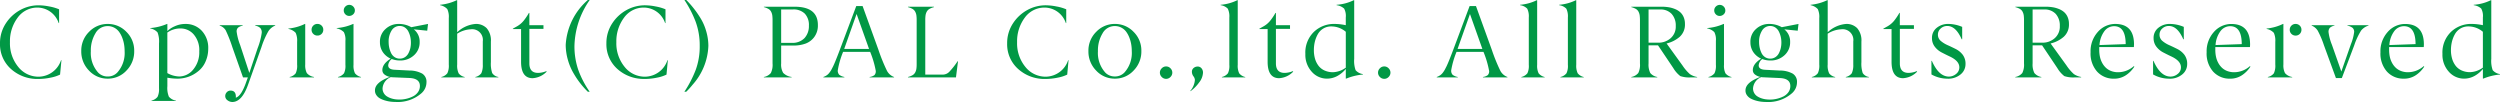 <svg xmlns="http://www.w3.org/2000/svg" width="268.577" height="10.957" viewBox="0 0 268.577 10.957">
  <path id="パス_4704" data-name="パス 4704" d="M-129.927.167a4.219,4.219,0,0,1-2.949-1.074,3.553,3.553,0,0,1-1.176-2.755,3.833,3.833,0,0,1,.628-2.143,4.3,4.3,0,0,1,1.531-1.426,4.09,4.09,0,0,1,2.009-.513,6.052,6.052,0,0,1,1.125.124,4.99,4.99,0,0,1,1.055.306v1.477h-.043A2.425,2.425,0,0,0-130.013-7.5,2.6,2.6,0,0,0-132.14-6.44a4.244,4.244,0,0,0-.843,2.659,3.983,3.983,0,0,0,.886,2.648,2.771,2.771,0,0,0,2.213,1.058,2.571,2.571,0,0,0,2.39-1.772h.043L-127.6-.3a4.019,4.019,0,0,1-1.021.328A6.362,6.362,0,0,1-129.927.167Zm6.417-.687a1.4,1.4,0,0,0,1.031.424,1.386,1.386,0,0,0,1.026-.424,3.136,3.136,0,0,0,.79-2.293,4.523,4.523,0,0,0-.056-.706,3.643,3.643,0,0,0-.193-.72,2.756,2.756,0,0,0-.338-.642,1.544,1.544,0,0,0-.521-.454,1.46,1.46,0,0,0-.712-.175,1.486,1.486,0,0,0-1.321.784,3.529,3.529,0,0,0-.489,1.912A3.142,3.142,0,0,0-123.51-.521Zm3.045-.215a2.7,2.7,0,0,1-2.014.87,2.687,2.687,0,0,1-2.009-.865,2.91,2.91,0,0,1-.833-2.095,2.818,2.818,0,0,1,.843-2.073,2.731,2.731,0,0,1,2-.843,2.737,2.737,0,0,1,2,.843,2.8,2.8,0,0,1,.843,2.068A2.9,2.9,0,0,1-120.465-.736Zm5.628.639a1.972,1.972,0,0,0,1.547-.752,2.87,2.87,0,0,0,.645-1.944,2.567,2.567,0,0,0-.6-1.826,1.858,1.858,0,0,0-1.4-.639,2.4,2.4,0,0,0-1.429.44V-.462A2.736,2.736,0,0,0-114.837-.1Zm-1.235.129V.956a2.468,2.468,0,0,0,.161,1.112,1.22,1.22,0,0,0,.752.419V2.53h-2.616V2.487a1.123,1.123,0,0,0,.65-.4,1.9,1.9,0,0,0,.156-.918V-3.652a2.723,2.723,0,0,0-.156-1.176,1.343,1.343,0,0,0-.784-.43V-5.3a5.733,5.733,0,0,0,1.794-.44h.043v.768a2.561,2.561,0,0,1,.795-.521,2.707,2.707,0,0,1,1.155-.247,2.328,2.328,0,0,1,1.74.725,2.677,2.677,0,0,1,.7,1.939,3.4,3.4,0,0,1-.285,1.37,2.659,2.659,0,0,1-.822,1.069,3.487,3.487,0,0,1-2.159.773A5.924,5.924,0,0,1-116.072.032Zm5.617-5.6v-.043h2.476v.054a1.165,1.165,0,0,0-.494.207.552.552,0,0,0-.156.443,6.211,6.211,0,0,0,.376,1.429l.988,3,.892-2.664a7.152,7.152,0,0,0,.44-1.654.706.706,0,0,0-.161-.516,1.1,1.1,0,0,0-.532-.247v-.054h2.143v.043a1.615,1.615,0,0,0-.752.634,8.857,8.857,0,0,0-.73,1.687L-107.4.779q-.661,1.853-1.687,1.864a.859.859,0,0,1-.524-.183.546.546,0,0,1-.244-.451.585.585,0,0,1,.167-.414.533.533,0,0,1,.4-.177q.569,0,.575.65a.574.574,0,0,1-.011.113q.6-.172,1.123-1.687l.177-.494h-.521l-1.144-3.244a14.518,14.518,0,0,0-.714-1.81A1.154,1.154,0,0,0-110.455-5.564Zm9.151-.177h.043v4.356a1.81,1.81,0,0,0,.172.924,1.253,1.253,0,0,0,.773.419V0h-2.616V-.043a1.123,1.123,0,0,0,.65-.4,1.949,1.949,0,0,0,.15-.94V-3.819a2.019,2.019,0,0,0-.156-.967,1.406,1.406,0,0,0-.779-.419v-.043A5.18,5.18,0,0,0-101.3-5.742Zm1.982.628a.6.6,0,0,1-.18.443.609.609,0,0,1-.448.18.611.611,0,0,1-.446-.18.6.6,0,0,1-.183-.443.6.6,0,0,1,.183-.448.611.611,0,0,1,.446-.18.611.611,0,0,1,.446.18A.6.6,0,0,1-99.322-5.113Zm3.205-.628h.043v4.388a1.862,1.862,0,0,0,.156.913,1.164,1.164,0,0,0,.65.4V0h-2.476V-.043a1.164,1.164,0,0,0,.65-.4,1.852,1.852,0,0,0,.15-.913V-3.926a1.763,1.763,0,0,0-.167-.935,1.447,1.447,0,0,0-.768-.4V-5.3A5.356,5.356,0,0,0-96.116-5.742Zm.188-1.45a.548.548,0,0,1-.175.414.637.637,0,0,1-.427.177.566.566,0,0,1-.419-.175.579.579,0,0,1-.172-.422.564.564,0,0,1,.177-.416.577.577,0,0,1,.419-.175.573.573,0,0,1,.419.177A.573.573,0,0,1-95.928-7.192Zm6.02,3.432a2.727,2.727,0,0,0-.064-.588,2.538,2.538,0,0,0-.2-.564,1.122,1.122,0,0,0-.376-.44.962.962,0,0,0-.561-.169,1,1,0,0,0-.881.5A2.2,2.2,0,0,0-92.3-3.8a2.867,2.867,0,0,0,.062.594,2.629,2.629,0,0,0,.191.569,1.1,1.1,0,0,0,.371.446.988.988,0,0,0,.564.175,1,1,0,0,0,.572-.164,1.091,1.091,0,0,0,.376-.43,2.444,2.444,0,0,0,.2-.556A2.74,2.74,0,0,0-89.908-3.76Zm-3.045,4.936a1,1,0,0,0,.118.489,1.008,1.008,0,0,0,.306.346,1.821,1.821,0,0,0,.438.22,2.435,2.435,0,0,0,.489.121,3.634,3.634,0,0,0,.486.032,3.138,3.138,0,0,0,.709-.083,3.253,3.253,0,0,0,.7-.247,1.462,1.462,0,0,0,.551-.459,1.113,1.113,0,0,0,.215-.671q0-.816-1.144-.859l-1.783-.075a.918.918,0,0,1-.188-.021A1.412,1.412,0,0,0-92.954,1.176Zm1.869-2.992a2.368,2.368,0,0,1-.881-.156.952.952,0,0,0-.381.682q0,.44.7.473l1.574.081a2.869,2.869,0,0,1,1.375.328,1.023,1.023,0,0,1,.462.945,1.572,1.572,0,0,1-.532,1.16,3.867,3.867,0,0,1-2.761.945,4.913,4.913,0,0,1-.526-.03,3.665,3.665,0,0,1-.591-.118,2.737,2.737,0,0,1-.561-.22,1.168,1.168,0,0,1-.406-.36.848.848,0,0,1-.156-.518q0-.859,1.606-1.45A1.3,1.3,0,0,1-92.731-.3a.589.589,0,0,1-.244-.489q0-.661.892-1.225a2.026,2.026,0,0,1-.851-.717,1.87,1.87,0,0,1-.3-1.055,1.8,1.8,0,0,1,.6-1.413,2.027,2.027,0,0,1,1.391-.542,2.652,2.652,0,0,1,1.375.349l1.8-.349-.086.725L-89.6-5.162A1.662,1.662,0,0,1-88.968-3.8a1.838,1.838,0,0,1-.618,1.431A2.161,2.161,0,0,1-91.085-1.815Zm8.9.43V-3.862A1.152,1.152,0,0,0-83.48-5.167a2.963,2.963,0,0,0-1.456.473v3.309a1.929,1.929,0,0,0,.161.956,1.105,1.105,0,0,0,.645.387V0h-2.508V-.043a1.133,1.133,0,0,0,.65-.408,1.933,1.933,0,0,0,.15-.935V-6.37A1.941,1.941,0,0,0-86-7.337a1.4,1.4,0,0,0-.773-.419V-7.8a5.322,5.322,0,0,0,1.794-.494h.043V-4.85a3.254,3.254,0,0,1,1.982-.892,1.6,1.6,0,0,1,1.187.457,2,2,0,0,1,.451,1.445v2.2a3.167,3.167,0,0,0,.14,1.171.966.966,0,0,0,.661.424V0h-2.471V-.043a1.094,1.094,0,0,0,.645-.408A2.093,2.093,0,0,0-82.186-1.386ZM-76.832.086q-1.241,0-1.241-1.767V-5.194h-.881v-.043l.451-.252a2.509,2.509,0,0,0,.69-.577,6.128,6.128,0,0,0,.583-.862h.048v1.321h1.515v.392h-1.515v3.706q0,1.021.924,1.026a2.389,2.389,0,0,0,.892-.188l.043.054A2.273,2.273,0,0,1-76.832.086ZM-73.277-3.5A6.9,6.9,0,0,1-70.9-8.314h.2a8.938,8.938,0,0,0-1.638,4.925,7.8,7.8,0,0,0,.4,2.551A9.9,9.9,0,0,0-70.7,1.542h-.2A9.055,9.055,0,0,1-72.37-.333a6.114,6.114,0,0,1-.666-1.525A5.9,5.9,0,0,1-73.277-3.5Zm8.5,3.663A4.219,4.219,0,0,1-67.73-.908a3.553,3.553,0,0,1-1.176-2.755,3.833,3.833,0,0,1,.628-2.143,4.3,4.3,0,0,1,1.531-1.426,4.09,4.09,0,0,1,2.009-.513,6.051,6.051,0,0,1,1.125.124,4.99,4.99,0,0,1,1.055.306v1.477H-62.6A2.425,2.425,0,0,0-64.867-7.5,2.6,2.6,0,0,0-66.994-6.44a4.244,4.244,0,0,0-.843,2.659,3.983,3.983,0,0,0,.886,2.648A2.771,2.771,0,0,0-64.738-.075a2.571,2.571,0,0,0,2.39-1.772h.043L-62.45-.3a4.019,4.019,0,0,1-1.021.328A6.363,6.363,0,0,1-64.781.167Zm5.456-.94a7.31,7.31,0,0,0,.44-2.61A7.382,7.382,0,0,0-59.325-6a11.968,11.968,0,0,0-1.2-2.315h.2a10.324,10.324,0,0,1,1.434,1.8,5.64,5.64,0,0,1,.69,1.5,5.638,5.638,0,0,1,.25,1.63,6.619,6.619,0,0,1-1.7,4.179,8.088,8.088,0,0,1-.677.747h-.2A11.968,11.968,0,0,0-59.325-.773Zm10.5-2.648h-1.311V-1.5a1.758,1.758,0,0,0,.215,1.012,1.547,1.547,0,0,0,.908.443V0h-2.981V-.043a1.267,1.267,0,0,0,.752-.43A1.986,1.986,0,0,0-51.056-1.5V-6.1a4.391,4.391,0,0,0-.027-.551,1.258,1.258,0,0,0-.121-.392.736.736,0,0,0-.282-.306,1.954,1.954,0,0,0-.5-.2v-.043h3.3q2.5,0,2.5,1.966a2.063,2.063,0,0,1-.392,1.294,2.055,2.055,0,0,1-.945.706A3.791,3.791,0,0,1-48.822-3.421Zm-1.311-3.873v3.588h1.123a1.783,1.783,0,0,0,1.391-.516,1.907,1.907,0,0,0,.467-1.332,1.77,1.77,0,0,0-.44-1.289,1.707,1.707,0,0,0-1.278-.451Zm9.441,4.238-1.337-3.754L-43.36-3.056Zm.72,2.336a10.077,10.077,0,0,0-.6-2.02h-2.906a9.344,9.344,0,0,0-.569,1.966.635.635,0,0,0,.156.5,1.278,1.278,0,0,0,.548.231V0h-2.256V-.043a1.706,1.706,0,0,0,.371-.188,1.211,1.211,0,0,0,.282-.277,2.536,2.536,0,0,0,.2-.3q.073-.134.2-.387.242-.51.714-1.762l1.767-4.705h.682l1.7,4.694a19.118,19.118,0,0,0,.913,2.25,1.424,1.424,0,0,0,.768.677V0h-2.626V-.043a1.131,1.131,0,0,0,.516-.2A.589.589,0,0,0-39.971-.72Zm5.322-5.43V-.3h1.9a.985.985,0,0,0,.666-.285,8.266,8.266,0,0,0,.908-1.149h.043L-31.352,0h-5.156V-.043a1.871,1.871,0,0,0,.491-.193.768.768,0,0,0,.282-.29,1.172,1.172,0,0,0,.129-.381,3.538,3.538,0,0,0,.032-.532V-6.15a3.538,3.538,0,0,0-.032-.532,1.172,1.172,0,0,0-.129-.381.768.768,0,0,0-.282-.29,1.871,1.871,0,0,0-.491-.193v-.043h2.793v.043a1.871,1.871,0,0,0-.491.193.768.768,0,0,0-.282.29,1.172,1.172,0,0,0-.129.381A3.538,3.538,0,0,0-34.649-6.15ZM-21.729.167A4.219,4.219,0,0,1-24.677-.908a3.553,3.553,0,0,1-1.176-2.755,3.833,3.833,0,0,1,.628-2.143,4.3,4.3,0,0,1,1.531-1.426,4.09,4.09,0,0,1,2.009-.513,6.051,6.051,0,0,1,1.125.124,4.99,4.99,0,0,1,1.055.306v1.477h-.043A2.425,2.425,0,0,0-21.815-7.5,2.6,2.6,0,0,0-23.942-6.44a4.244,4.244,0,0,0-.843,2.659A3.983,3.983,0,0,0-23.9-1.133,2.771,2.771,0,0,0-21.686-.075,2.571,2.571,0,0,0-19.3-1.848h.043L-19.4-.3a4.02,4.02,0,0,1-1.021.328A6.362,6.362,0,0,1-21.729.167Zm6.417-.687A1.4,1.4,0,0,0-14.28-.1a1.386,1.386,0,0,0,1.026-.424,3.136,3.136,0,0,0,.79-2.293,4.523,4.523,0,0,0-.056-.706,3.643,3.643,0,0,0-.193-.72,2.756,2.756,0,0,0-.338-.642,1.544,1.544,0,0,0-.521-.454,1.46,1.46,0,0,0-.712-.175,1.486,1.486,0,0,0-1.321.784A3.529,3.529,0,0,0-16.1-2.814,3.142,3.142,0,0,0-15.311-.521Zm3.045-.215a2.7,2.7,0,0,1-2.014.87A2.687,2.687,0,0,1-16.289-.73a2.91,2.91,0,0,1-.833-2.095A2.818,2.818,0,0,1-16.278-4.9a2.731,2.731,0,0,1,2-.843,2.737,2.737,0,0,1,2,.843,2.8,2.8,0,0,1,.843,2.068A2.9,2.9,0,0,1-12.266-.736Zm3.957-.242a.64.64,0,0,1,.2.467.64.64,0,0,1-.2.467.64.64,0,0,1-.467.2.64.64,0,0,1-.467-.2.64.64,0,0,1-.2-.467.64.64,0,0,1,.2-.467.64.64,0,0,1,.467-.2A.64.64,0,0,1-8.309-.978ZM-5.683.263a.73.73,0,0,0-.161-.387A.818.818,0,0,1-6.005-.6.513.513,0,0,1-5.831-1,.67.67,0,0,1-5.4-1.166a.531.531,0,0,1,.43.193A.706.706,0,0,1-4.813-.5,1.846,1.846,0,0,1-5.243.564a4.038,4.038,0,0,1-.913.918l-.032-.021A2.015,2.015,0,0,0-5.683.263Zm4.559-8.556h.043v6.939A1.862,1.862,0,0,0-.925-.44a1.164,1.164,0,0,0,.65.4V0H-2.784V-.043a1.164,1.164,0,0,0,.65-.4,1.852,1.852,0,0,0,.15-.913V-6.435A1.868,1.868,0,0,0-2.15-7.38a1.291,1.291,0,0,0-.768-.376V-7.8A4.985,4.985,0,0,0-1.124-8.293ZM3.37.086Q2.13.086,2.13-1.681V-5.194H1.249v-.043L1.7-5.489a2.509,2.509,0,0,0,.69-.577,6.128,6.128,0,0,0,.583-.862h.048v1.321H4.536v.392H3.021v3.706q0,1.021.924,1.026a2.388,2.388,0,0,0,.892-.188l.043.054A2.273,2.273,0,0,1,3.37.086Zm8.018-8.379h.043v6.3a2.971,2.971,0,0,0,.15,1.219,1.269,1.269,0,0,0,.784.419v.048a6.159,6.159,0,0,0-1.794.44h-.043V-.913a3.039,3.039,0,0,1-.843.725A2.334,2.334,0,0,1,8.5.134,2.167,2.167,0,0,1,6.866-.612a2.693,2.693,0,0,1-.682-1.907A3.086,3.086,0,0,1,7.1-4.888a3.121,3.121,0,0,1,2.25-.854,6.1,6.1,0,0,1,1.176.134v-.827a1.665,1.665,0,0,0-.177-.956,1.483,1.483,0,0,0-.811-.365V-7.8A5,5,0,0,0,11.388-8.293ZM7.1-2.933A3.248,3.248,0,0,0,7.223-2a2.316,2.316,0,0,0,.373.749,1.682,1.682,0,0,0,.65.51,2.174,2.174,0,0,0,.918.185,2.492,2.492,0,0,0,1.364-.489V-4.9a2.4,2.4,0,0,0-1.558-.575,1.618,1.618,0,0,0-.865.231,1.649,1.649,0,0,0-.588.612,3.229,3.229,0,0,0-.317.814A3.762,3.762,0,0,0,7.1-2.933ZM15.126-.978a.64.64,0,0,1,.2.467.64.64,0,0,1-.2.467.64.64,0,0,1-.467.2.64.64,0,0,1-.467-.2.64.64,0,0,1-.2-.467.64.64,0,0,1,.2-.467.64.64,0,0,1,.467-.2A.64.64,0,0,1,15.126-.978ZM25.2-3.056,23.868-6.811,22.536-3.056Zm.72,2.336a10.077,10.077,0,0,0-.6-2.02H22.423a9.345,9.345,0,0,0-.569,1.966.635.635,0,0,0,.156.5,1.278,1.278,0,0,0,.548.231V0H20.3V-.043a1.706,1.706,0,0,0,.371-.188,1.211,1.211,0,0,0,.282-.277,2.536,2.536,0,0,0,.2-.3q.073-.134.2-.387.242-.51.714-1.762L23.83-7.665h.682l1.7,4.694a19.117,19.117,0,0,0,.913,2.25,1.424,1.424,0,0,0,.768.677V0H25.264V-.043a1.131,1.131,0,0,0,.516-.2A.589.589,0,0,0,25.925-.72Zm5.123-7.573h.043v6.939a1.862,1.862,0,0,0,.156.913,1.164,1.164,0,0,0,.65.4V0H29.388V-.043a1.164,1.164,0,0,0,.65-.4,1.852,1.852,0,0,0,.15-.913V-6.435a1.868,1.868,0,0,0-.167-.945,1.291,1.291,0,0,0-.768-.376V-7.8A4.985,4.985,0,0,0,31.048-8.293Zm4.2,0h.043v6.939a1.862,1.862,0,0,0,.156.913,1.164,1.164,0,0,0,.65.4V0H33.587V-.043a1.164,1.164,0,0,0,.65-.4,1.852,1.852,0,0,0,.15-.913V-6.435a1.868,1.868,0,0,0-.167-.945,1.291,1.291,0,0,0-.768-.376V-7.8A4.985,4.985,0,0,0,35.247-8.293Zm8.828,4.85H43.054V-1.5a2.023,2.023,0,0,0,.183,1.026,1.244,1.244,0,0,0,.752.43V0H41.2V-.043a1.267,1.267,0,0,0,.752-.43A1.986,1.986,0,0,0,42.13-1.5V-6.1a4.391,4.391,0,0,0-.027-.551,1.258,1.258,0,0,0-.121-.392.736.736,0,0,0-.282-.306,1.954,1.954,0,0,0-.5-.2v-.043h3.266a4.733,4.733,0,0,1,.73.054,3.116,3.116,0,0,1,.674.185,1.978,1.978,0,0,1,.567.336,1.486,1.486,0,0,1,.381.529,1.808,1.808,0,0,1,.145.744,1.758,1.758,0,0,1-.564,1.386,3.318,3.318,0,0,1-1.407.714L46.7-1.278a4.858,4.858,0,0,0,.79.924,1.963,1.963,0,0,0,.784.312V0h-.661a2.955,2.955,0,0,1-1.149-.14A3.082,3.082,0,0,1,45.713-1ZM43.054-7.294v3.566h1.053a1.96,1.96,0,0,0,1.316-.478,1.638,1.638,0,0,0,.553-1.316,1.843,1.843,0,0,0-.438-1.294,1.6,1.6,0,0,0-1.243-.478Zm8.061,1.552h.043v4.388a1.862,1.862,0,0,0,.156.913,1.164,1.164,0,0,0,.65.4V0H49.488V-.043a1.164,1.164,0,0,0,.65-.4,1.852,1.852,0,0,0,.15-.913V-3.926a1.763,1.763,0,0,0-.167-.935,1.447,1.447,0,0,0-.768-.4V-5.3A5.356,5.356,0,0,0,51.115-5.742Zm.188-1.45a.548.548,0,0,1-.175.414A.637.637,0,0,1,50.7-6.6a.566.566,0,0,1-.419-.175.579.579,0,0,1-.172-.422.564.564,0,0,1,.177-.416.577.577,0,0,1,.419-.175.573.573,0,0,1,.419.177A.573.573,0,0,1,51.3-7.192Zm6.02,3.432a2.727,2.727,0,0,0-.064-.588,2.538,2.538,0,0,0-.2-.564,1.122,1.122,0,0,0-.376-.44.962.962,0,0,0-.561-.169,1,1,0,0,0-.881.5A2.2,2.2,0,0,0,54.927-3.8a2.867,2.867,0,0,0,.062.594,2.629,2.629,0,0,0,.191.569,1.1,1.1,0,0,0,.371.446.988.988,0,0,0,.564.175,1,1,0,0,0,.572-.164,1.091,1.091,0,0,0,.376-.43,2.444,2.444,0,0,0,.2-.556A2.74,2.74,0,0,0,57.323-3.76ZM54.278,1.176a1,1,0,0,0,.118.489,1.008,1.008,0,0,0,.306.346,1.821,1.821,0,0,0,.438.22,2.435,2.435,0,0,0,.489.121,3.634,3.634,0,0,0,.486.032,3.139,3.139,0,0,0,.709-.083,3.253,3.253,0,0,0,.7-.247A1.462,1.462,0,0,0,58.07,1.6a1.113,1.113,0,0,0,.215-.671q0-.816-1.144-.859L55.357-.011a.918.918,0,0,1-.188-.021A1.412,1.412,0,0,0,54.278,1.176Zm1.869-2.992a2.368,2.368,0,0,1-.881-.156.952.952,0,0,0-.381.682q0,.44.7.473l1.574.081a2.869,2.869,0,0,1,1.375.328A1.023,1.023,0,0,1,59,.537a1.573,1.573,0,0,1-.532,1.16,3.867,3.867,0,0,1-2.761.945,4.913,4.913,0,0,1-.526-.03,3.665,3.665,0,0,1-.591-.118,2.737,2.737,0,0,1-.561-.22,1.168,1.168,0,0,1-.406-.36.848.848,0,0,1-.156-.518q0-.859,1.606-1.45A1.3,1.3,0,0,1,54.5-.3a.589.589,0,0,1-.244-.489q0-.661.892-1.225a2.026,2.026,0,0,1-.851-.717,1.87,1.87,0,0,1-.3-1.055,1.8,1.8,0,0,1,.6-1.413,2.027,2.027,0,0,1,1.391-.542,2.652,2.652,0,0,1,1.375.349l1.8-.349-.086.725-1.439-.145A1.662,1.662,0,0,1,58.263-3.8a1.838,1.838,0,0,1-.618,1.431A2.161,2.161,0,0,1,56.147-1.815Zm8.9.43V-3.862a1.152,1.152,0,0,0-1.294-1.305,2.963,2.963,0,0,0-1.456.473v3.309a1.929,1.929,0,0,0,.161.956,1.105,1.105,0,0,0,.645.387V0H60.593V-.043a1.133,1.133,0,0,0,.65-.408,1.933,1.933,0,0,0,.15-.935V-6.37a1.941,1.941,0,0,0-.161-.967,1.4,1.4,0,0,0-.773-.419V-7.8a5.322,5.322,0,0,0,1.794-.494H62.3V-4.85a3.254,3.254,0,0,1,1.982-.892,1.6,1.6,0,0,1,1.187.457,2,2,0,0,1,.451,1.445v2.2a3.167,3.167,0,0,0,.14,1.171.966.966,0,0,0,.661.424V0H64.245V-.043a1.094,1.094,0,0,0,.645-.408A2.093,2.093,0,0,0,65.046-1.386ZM70.4.086q-1.241,0-1.241-1.767V-5.194h-.881v-.043l.451-.252a2.509,2.509,0,0,0,.69-.577A6.128,6.128,0,0,0,70-6.929h.048v1.321h1.515v.392H70.05v3.706q0,1.021.924,1.026a2.389,2.389,0,0,0,.892-.188l.043.054A2.273,2.273,0,0,1,70.4.086Zm3.044-.4V-1.772h.048Q74.223-.1,75.308-.086a1.209,1.209,0,0,0,.784-.285.88.88,0,0,0,.349-.709q0-.688-1.037-1.171-.4-.188-.865-.43a2.18,2.18,0,0,1-.755-.642,1.477,1.477,0,0,1-.282-.889,1.357,1.357,0,0,1,.516-1.117,1.921,1.921,0,0,1,1.241-.414,3.918,3.918,0,0,1,1.488.317v1.332h-.054q-.623-1.429-1.552-1.429a1.016,1.016,0,0,0-.7.266.861.861,0,0,0-.3.669.857.857,0,0,0,.3.666,3.054,3.054,0,0,0,.747.462q.387.172.87.414a2.191,2.191,0,0,1,.741.607,1.6,1.6,0,0,1,.306,1.021,1.408,1.408,0,0,1-.532,1.1,2.078,2.078,0,0,1-1.418.457A3.533,3.533,0,0,1,73.444-.317ZM85.333-3.443H84.313V-1.5A2.023,2.023,0,0,0,84.5-.473a1.244,1.244,0,0,0,.752.43V0H82.454V-.043a1.267,1.267,0,0,0,.752-.43A1.987,1.987,0,0,0,83.389-1.5V-6.1a4.391,4.391,0,0,0-.027-.551,1.259,1.259,0,0,0-.121-.392.736.736,0,0,0-.282-.306,1.954,1.954,0,0,0-.5-.2v-.043H85.72a4.733,4.733,0,0,1,.73.054,3.116,3.116,0,0,1,.674.185,1.978,1.978,0,0,1,.567.336,1.486,1.486,0,0,1,.381.529,1.808,1.808,0,0,1,.145.744,1.758,1.758,0,0,1-.564,1.386,3.318,3.318,0,0,1-1.407.714l1.708,2.363a4.859,4.859,0,0,0,.79.924,1.963,1.963,0,0,0,.784.312V0h-.661a2.955,2.955,0,0,1-1.149-.14A3.082,3.082,0,0,1,86.971-1ZM84.313-7.294v3.566h1.053a1.96,1.96,0,0,0,1.316-.478,1.638,1.638,0,0,0,.553-1.316A1.843,1.843,0,0,0,86.8-6.816a1.6,1.6,0,0,0-1.243-.478ZM93.067-5.5a1.3,1.3,0,0,0-1.037.526,2.793,2.793,0,0,0-.532,1.5l2.814-.1Q94.307-5.5,93.067-5.5Zm2.127,2.245H91.471v.3a3.525,3.525,0,0,0,.075.739,2.449,2.449,0,0,0,.239.655,2.066,2.066,0,0,0,.4.526,1.722,1.722,0,0,0,.572.352,2.06,2.06,0,0,0,.744.129,2.547,2.547,0,0,0,1.681-.65l.064.043a3.149,3.149,0,0,1-.833.875,2.262,2.262,0,0,1-1.391.424A2.368,2.368,0,0,1,91.24-.623a2.931,2.931,0,0,1-.7-2.084,3.087,3.087,0,0,1,.784-2.181,2.481,2.481,0,0,1,1.858-.854q2.025,0,2.025,2.2Q95.2-3.427,95.194-3.255ZM97.255-.317V-1.772H97.3Q98.034-.1,99.119-.086A1.209,1.209,0,0,0,99.9-.371a.88.88,0,0,0,.349-.709q0-.688-1.037-1.171-.4-.188-.865-.43a2.18,2.18,0,0,1-.755-.642,1.477,1.477,0,0,1-.282-.889,1.357,1.357,0,0,1,.516-1.117,1.921,1.921,0,0,1,1.241-.414,3.918,3.918,0,0,1,1.488.317v1.332H100.5q-.623-1.429-1.552-1.429a1.016,1.016,0,0,0-.7.266.861.861,0,0,0-.3.669.857.857,0,0,0,.3.666A3.054,3.054,0,0,0,99-3.459q.387.172.87.414a2.191,2.191,0,0,1,.741.607,1.6,1.6,0,0,1,.306,1.021,1.408,1.408,0,0,1-.532,1.1,2.078,2.078,0,0,1-1.418.457A3.533,3.533,0,0,1,97.255-.317ZM105.536-5.5a1.3,1.3,0,0,0-1.037.526,2.793,2.793,0,0,0-.532,1.5l2.814-.1Q106.777-5.5,105.536-5.5Zm2.127,2.245h-3.722v.3a3.525,3.525,0,0,0,.075.739,2.449,2.449,0,0,0,.239.655,2.066,2.066,0,0,0,.4.526,1.722,1.722,0,0,0,.572.352,2.06,2.06,0,0,0,.744.129,2.547,2.547,0,0,0,1.681-.65l.064.043a3.149,3.149,0,0,1-.833.875,2.262,2.262,0,0,1-1.391.424,2.368,2.368,0,0,1-1.783-.757,2.931,2.931,0,0,1-.7-2.084,3.087,3.087,0,0,1,.784-2.181,2.481,2.481,0,0,1,1.858-.854q2.025,0,2.025,2.2Q107.674-3.427,107.663-3.255Zm3.549-2.487h.043v4.356a1.81,1.81,0,0,0,.172.924,1.253,1.253,0,0,0,.773.419V0h-2.616V-.043a1.123,1.123,0,0,0,.65-.4,1.949,1.949,0,0,0,.15-.94V-3.819a2.019,2.019,0,0,0-.156-.967,1.406,1.406,0,0,0-.779-.419v-.043A5.18,5.18,0,0,0,111.212-5.742Zm1.982.628a.6.6,0,0,1-.18.443.609.609,0,0,1-.448.18.611.611,0,0,1-.446-.18.6.6,0,0,1-.183-.443.6.6,0,0,1,.183-.448.611.611,0,0,1,.446-.18.611.611,0,0,1,.446.18A.6.6,0,0,1,113.194-5.113Zm1.095-.451v-.043h2.455v.043a1.113,1.113,0,0,0-.494.234.648.648,0,0,0-.145.475,5.4,5.4,0,0,0,.365,1.359l1.01,2.868,1.037-2.959a5.1,5.1,0,0,0,.338-1.278.557.557,0,0,0-.18-.465,1.459,1.459,0,0,0-.545-.234v-.043H120.4v.043a1.64,1.64,0,0,0-.795.532,7.251,7.251,0,0,0-.736,1.579L117.533.075H116.9L115.61-3.454a9.758,9.758,0,0,0-.671-1.574A1.382,1.382,0,0,0,114.289-5.564Zm9.919.064a1.3,1.3,0,0,0-1.037.526,2.793,2.793,0,0,0-.532,1.5l2.814-.1Q125.449-5.5,124.208-5.5Zm2.127,2.245h-3.722v.3a3.525,3.525,0,0,0,.075.739,2.449,2.449,0,0,0,.239.655,2.066,2.066,0,0,0,.4.526,1.722,1.722,0,0,0,.572.352,2.06,2.06,0,0,0,.744.129,2.547,2.547,0,0,0,1.681-.65l.064.043a3.149,3.149,0,0,1-.833.875,2.262,2.262,0,0,1-1.391.424,2.368,2.368,0,0,1-1.783-.757,2.931,2.931,0,0,1-.7-2.084,3.087,3.087,0,0,1,.784-2.181,2.481,2.481,0,0,1,1.858-.854q2.025,0,2.025,2.2Q126.346-3.427,126.335-3.255Zm7.212-5.038h.043v6.3a2.97,2.97,0,0,0,.15,1.219,1.269,1.269,0,0,0,.784.419v.048a6.158,6.158,0,0,0-1.794.44h-.043V-.913a3.039,3.039,0,0,1-.843.725,2.334,2.334,0,0,1-1.182.322,2.167,2.167,0,0,1-1.638-.747,2.693,2.693,0,0,1-.682-1.907,3.086,3.086,0,0,1,.918-2.369,3.121,3.121,0,0,1,2.25-.854,6.1,6.1,0,0,1,1.176.134v-.827a1.665,1.665,0,0,0-.177-.956,1.483,1.483,0,0,0-.811-.365V-7.8A5,5,0,0,0,133.547-8.293Zm-4.292,5.36a3.248,3.248,0,0,0,.126.929,2.316,2.316,0,0,0,.373.749,1.682,1.682,0,0,0,.65.51,2.174,2.174,0,0,0,.918.185,2.492,2.492,0,0,0,1.364-.489V-4.9a2.4,2.4,0,0,0-1.558-.575,1.618,1.618,0,0,0-.865.231,1.649,1.649,0,0,0-.588.612,3.229,3.229,0,0,0-.317.814A3.762,3.762,0,0,0,129.256-2.933Z" transform="translate(134.052 8.314)" fill="#019845"/>
</svg>
